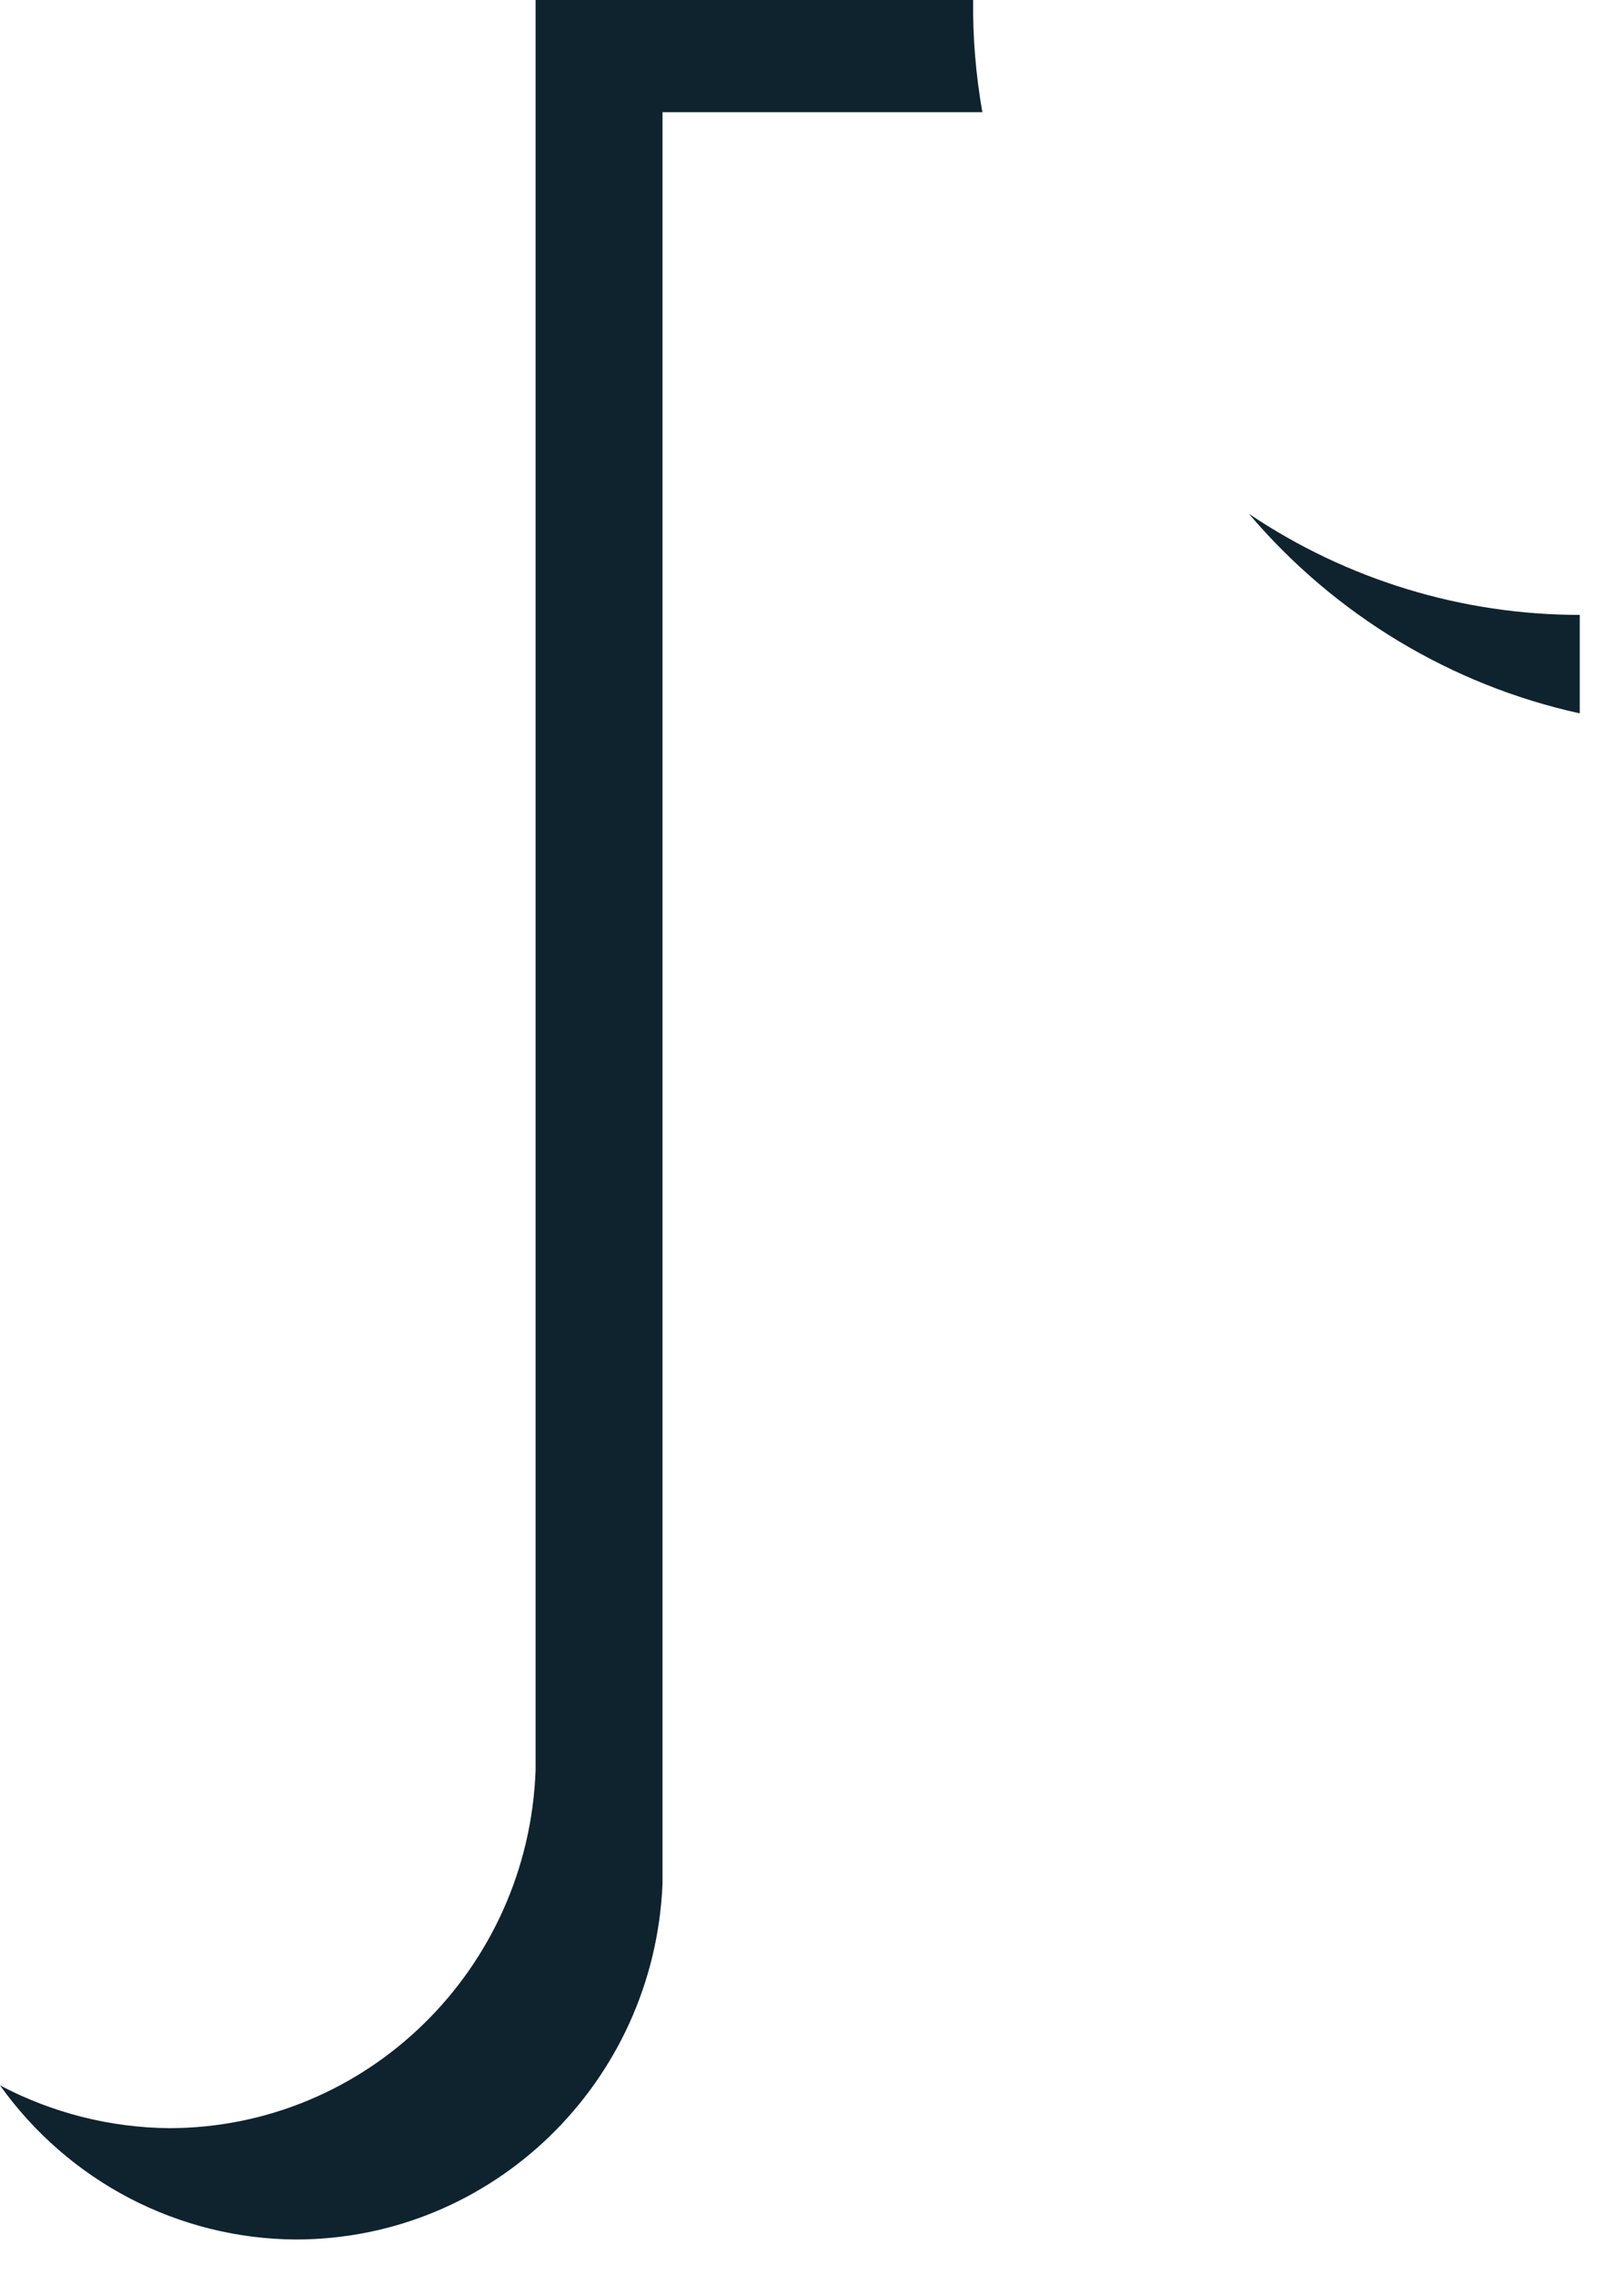 <?xml version="1.0" encoding="utf-8"?>
<svg xmlns="http://www.w3.org/2000/svg" fill="none" height="100%" overflow="visible" preserveAspectRatio="none" style="display: block;" viewBox="0 0 20 28" width="100%">
<path d="M3.647 27.563C6.066 27.56 8.054 25.633 8.159 23.189V1.381H12.098C12.018 0.925 11.979 0.463 11.984 0H6.596V21.787C6.507 24.243 4.514 26.189 2.084 26.193C1.358 26.186 0.644 26.006 0 25.666C0.417 26.25 0.965 26.727 1.599 27.057C2.233 27.386 2.935 27.56 3.647 27.563ZM19.455 8.78V7.568C18.006 7.568 16.588 7.136 15.381 6.324C16.439 7.569 17.869 8.431 19.455 8.78Z" fill="#0F232E" id="Vector"/>
</svg>